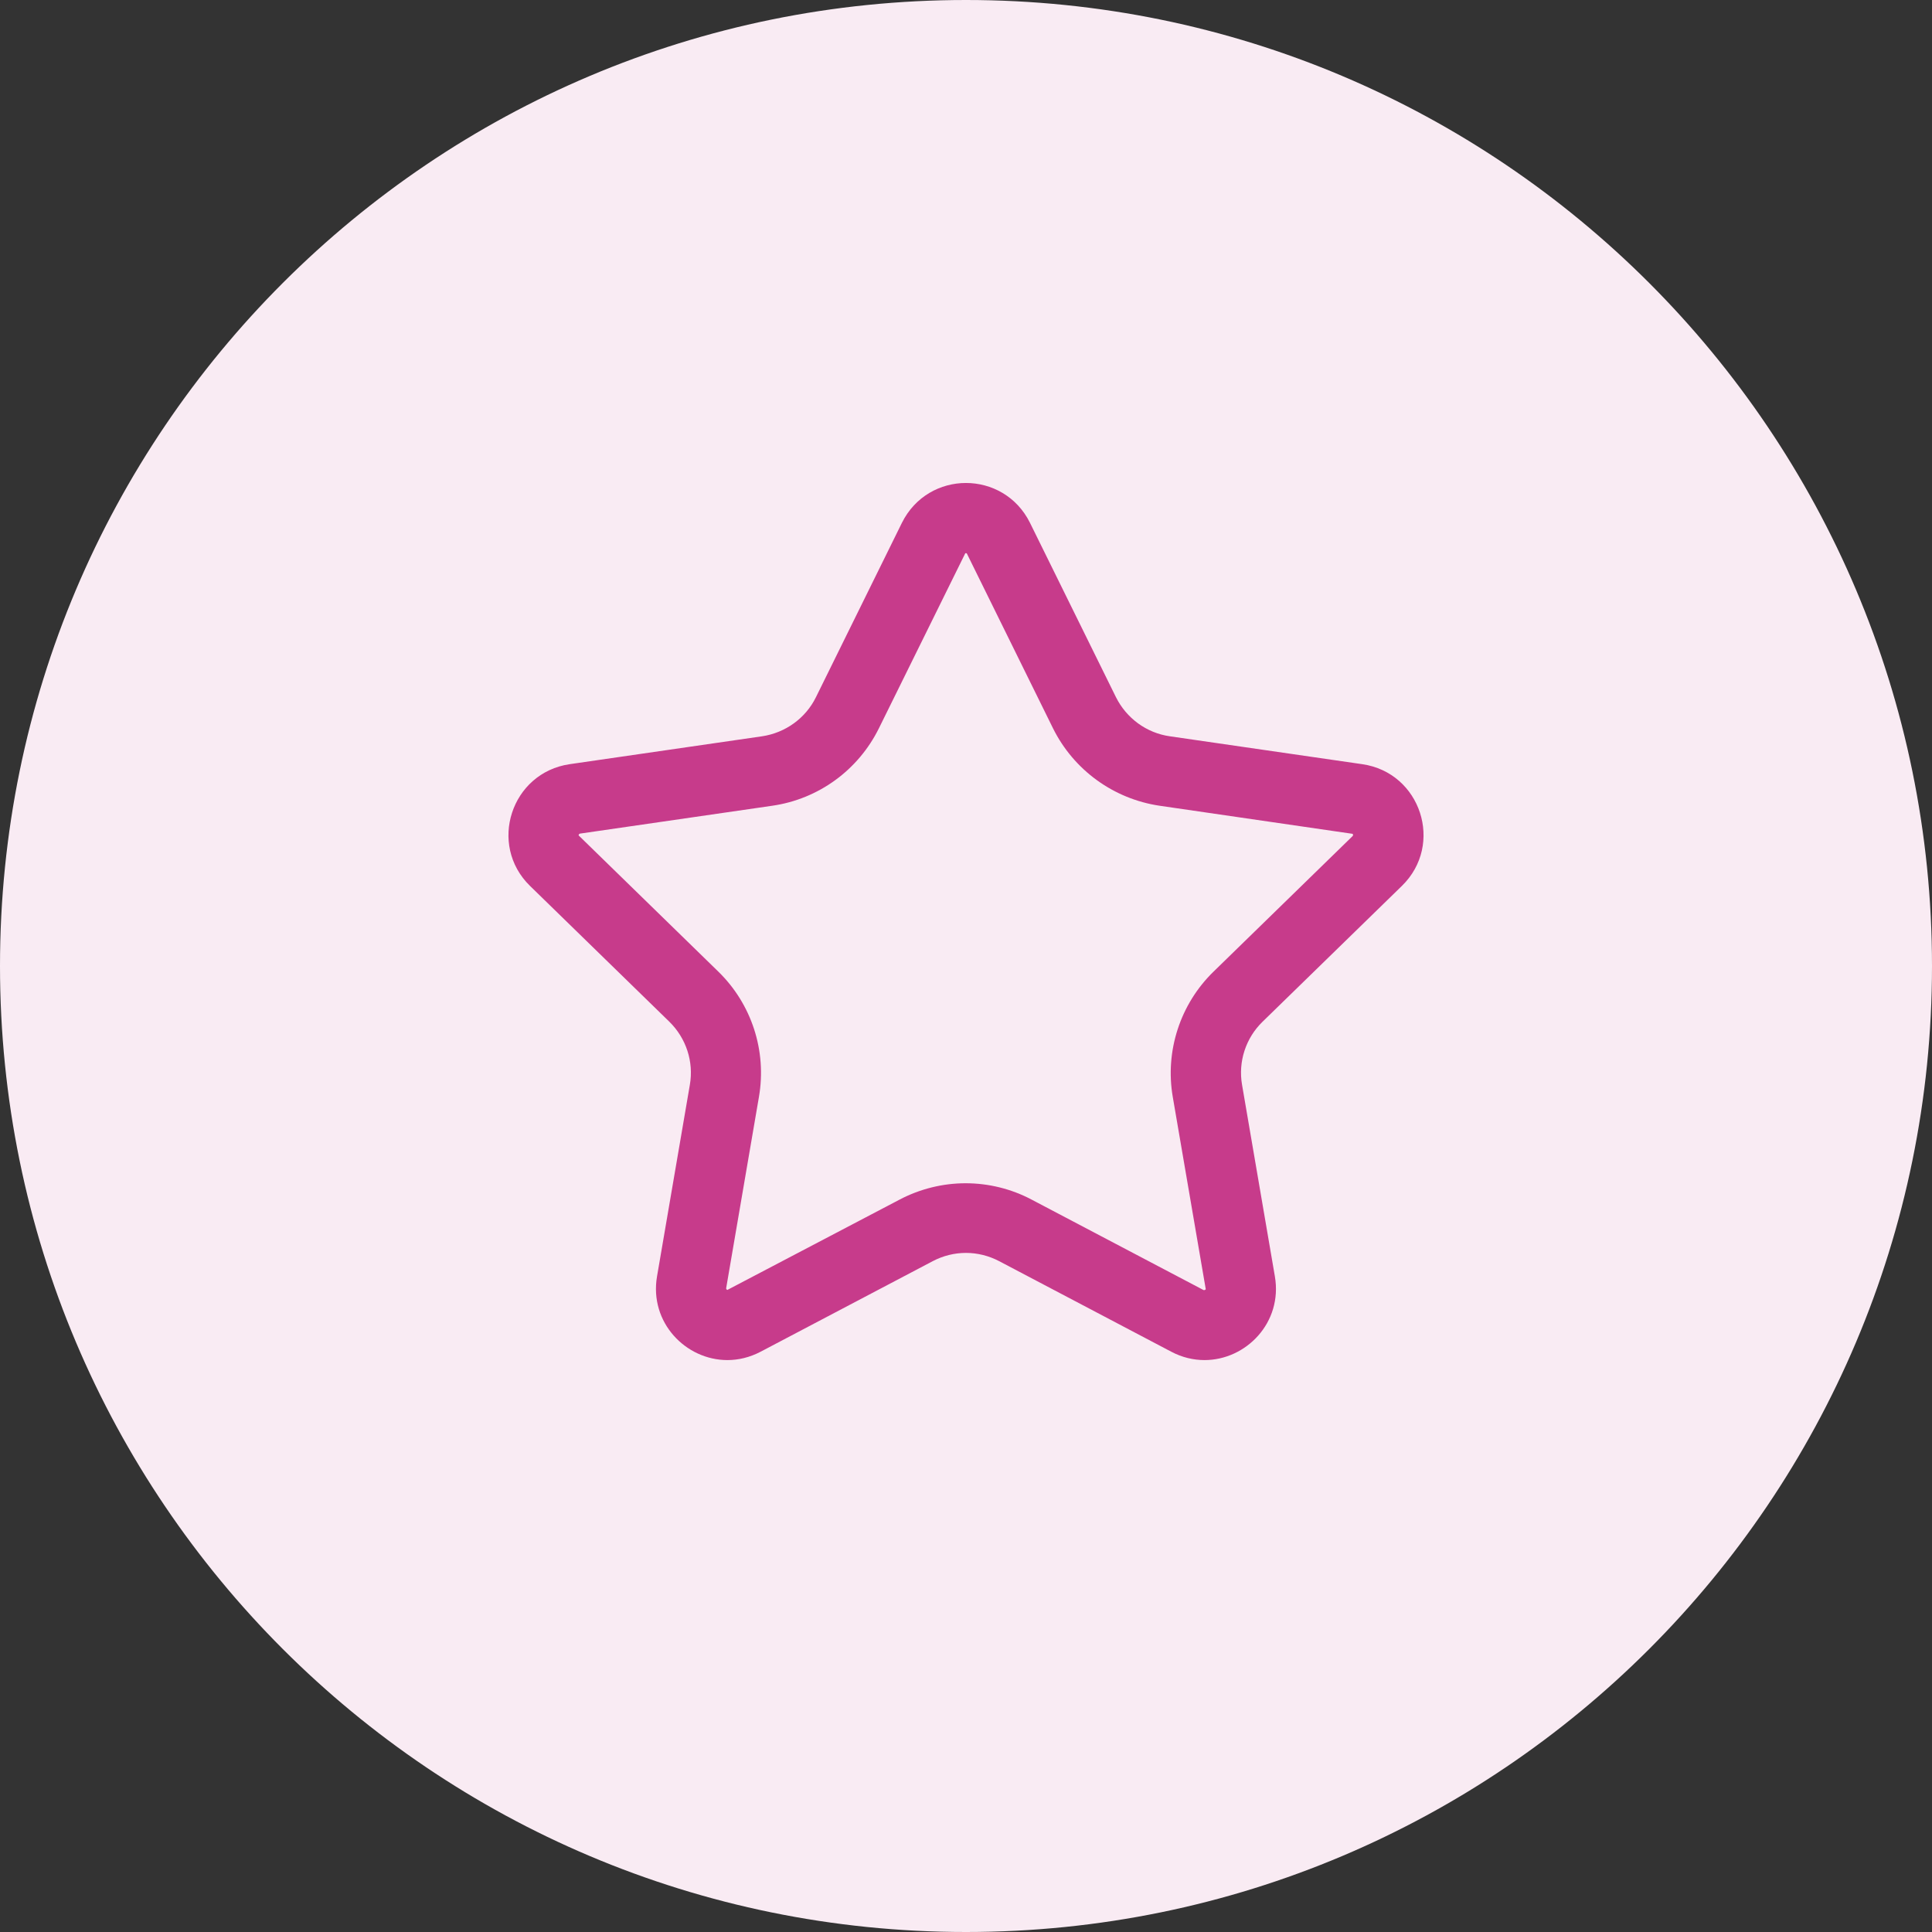 <svg width="80" height="80" viewBox="0 0 80 80" fill="none" xmlns="http://www.w3.org/2000/svg">
<rect x="0" y="0" width="80" height="80" fill="#333333" stroke="none"/>
<path d="M40 0C17.903 0 0 17.903 0 40C0 62.097 17.903 80 40 80C62.097 80 80 62.097 80 40C80 17.903 62.097 0 40 0Z" fill="#F9EBF3"/>
<path d="M39.998 22.905C40.02 22.905 40.034 22.912 40.042 22.934L43.601 30.154C44.458 31.883 46.107 33.081 48.017 33.364L56.008 34.527C56.022 34.541 56.037 34.578 56.015 34.614L50.247 40.236C48.867 41.58 48.235 43.527 48.562 45.422L49.928 53.384C49.92 53.398 49.899 53.42 49.862 53.42C49.855 53.42 49.848 53.42 49.84 53.42L42.715 49.672C41.879 49.229 40.935 48.996 39.983 48.996C39.039 48.996 38.095 49.229 37.252 49.672L30.119 53.413C30.105 53.413 30.068 53.384 30.068 53.347L31.427 45.415C31.754 43.512 31.122 41.573 29.741 40.229L23.959 34.592C23.959 34.578 23.967 34.534 24.01 34.519L31.979 33.364C33.889 33.089 35.538 31.89 36.395 30.154L39.969 22.912C39.962 22.912 39.976 22.905 39.998 22.905ZM39.998 19.999C38.945 19.999 37.892 20.551 37.347 21.648L33.787 28.868C33.359 29.74 32.523 30.343 31.557 30.488L23.589 31.643C21.163 31.999 20.197 34.977 21.947 36.684L27.715 42.306C28.412 42.989 28.732 43.962 28.565 44.921L27.206 52.853C26.88 54.764 28.398 56.318 30.119 56.318C30.577 56.318 31.042 56.209 31.499 55.97L38.625 52.221C39.054 51.996 39.526 51.88 39.998 51.88C40.47 51.88 40.942 51.996 41.371 52.221L48.497 55.97C48.947 56.209 49.419 56.318 49.877 56.318C51.598 56.318 53.117 54.764 52.79 52.853L51.431 44.921C51.264 43.962 51.584 42.982 52.281 42.306L58.049 36.684C59.807 34.97 58.833 31.992 56.407 31.643L48.439 30.488C47.472 30.35 46.644 29.74 46.209 28.868L42.649 21.648C42.105 20.551 41.051 19.999 39.998 19.999Z" fill="#C73B8B"/>
</svg>

